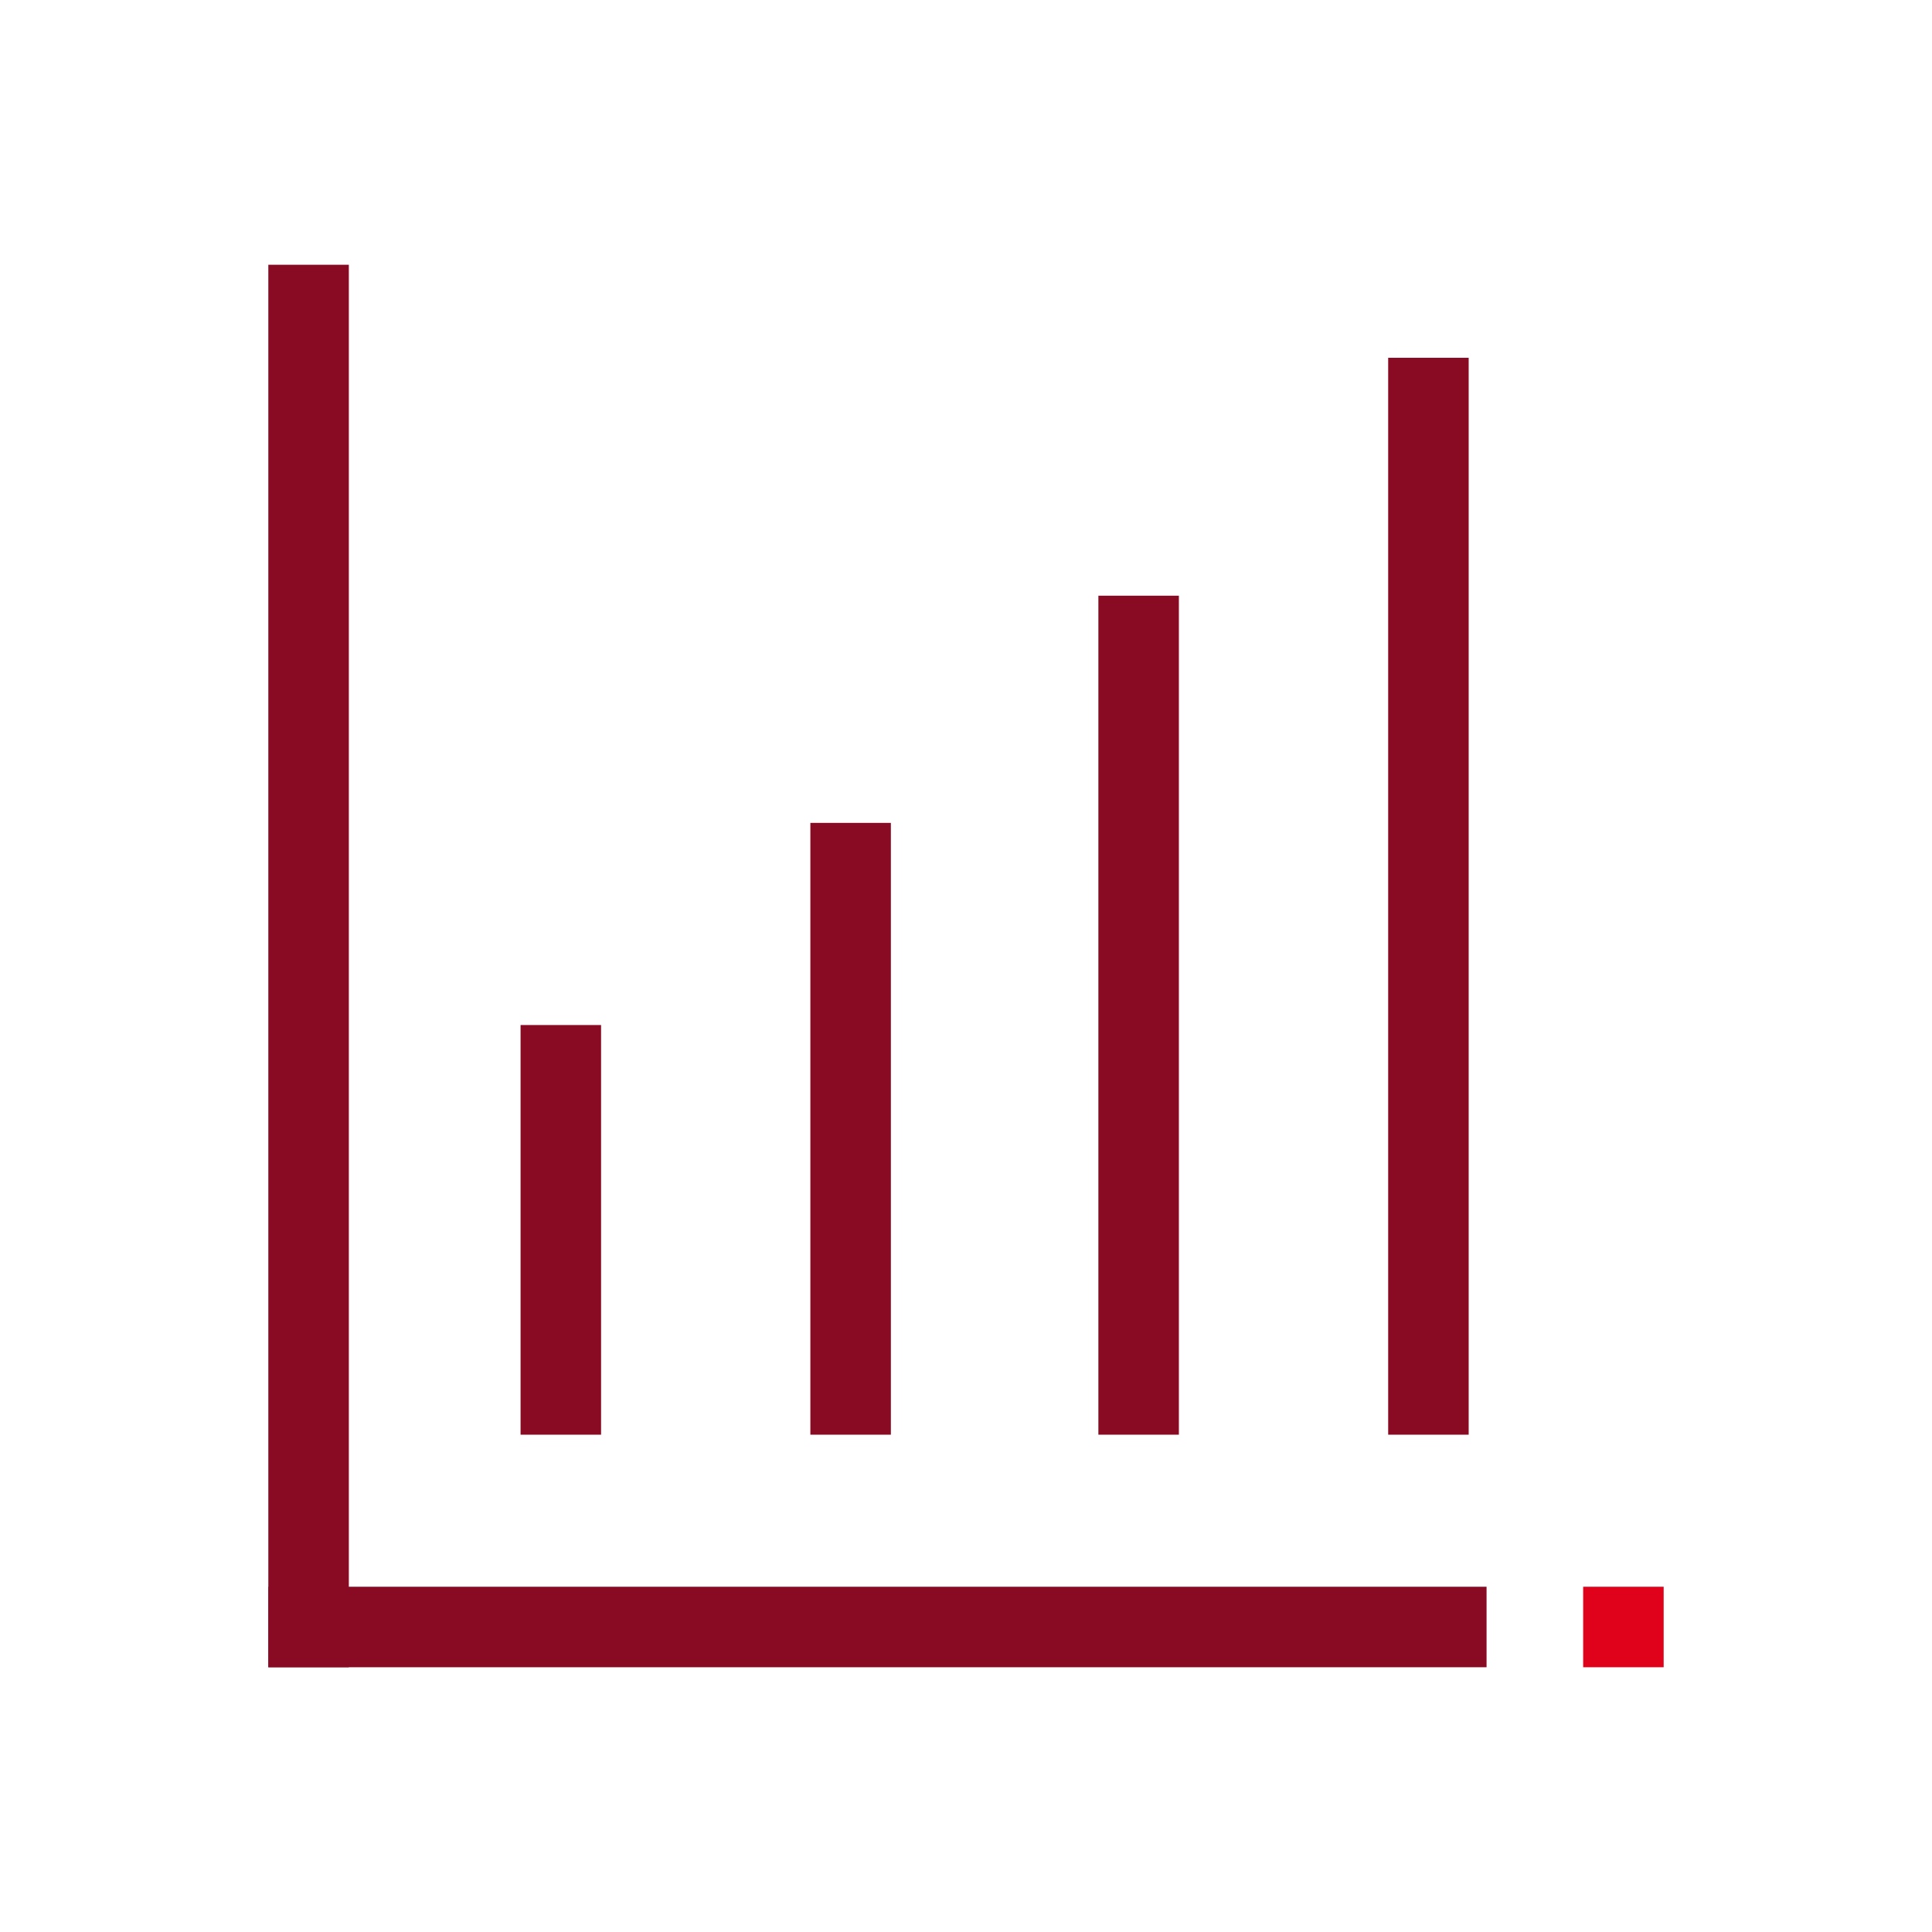 <svg version="1.2" xmlns="http://www.w3.org/2000/svg" viewBox="0 0 108 108" width="108" height="108">
	<title>ambicao-para-ir-alem-svg</title>
	<style>
		.s0 { fill: #890b23 } 
		.s1 { fill: #e0021a } 
	</style>
	<g id="Camada_3">
		<g id="Layer">
			<path id="Layer" class="s0" d="m19.5 14.8v78.4h-4.5v-78.4z"/>
			<path id="Layer" class="s0" d="m33.6 57.3v22.9h-4.5v-22.9z"/>
			<path id="Layer" class="s0" d="m49.8 46v34.2h-4.5v-34.2z"/>
			<path id="Layer" class="s0" d="m65.9 33.3v46.9h-4.5v-46.9z"/>
			<path id="Layer" class="s0" d="m82.1 20v60.2h-4.5v-60.2z"/>
			<path id="Layer" class="s0" d="m83.1 88.7v4.5h-68.1v-4.5z"/>
			<path id="Layer" class="s1" d="m93 88.7v4.5h-4.5v-4.5z"/>
		</g>
	</g>
</svg>